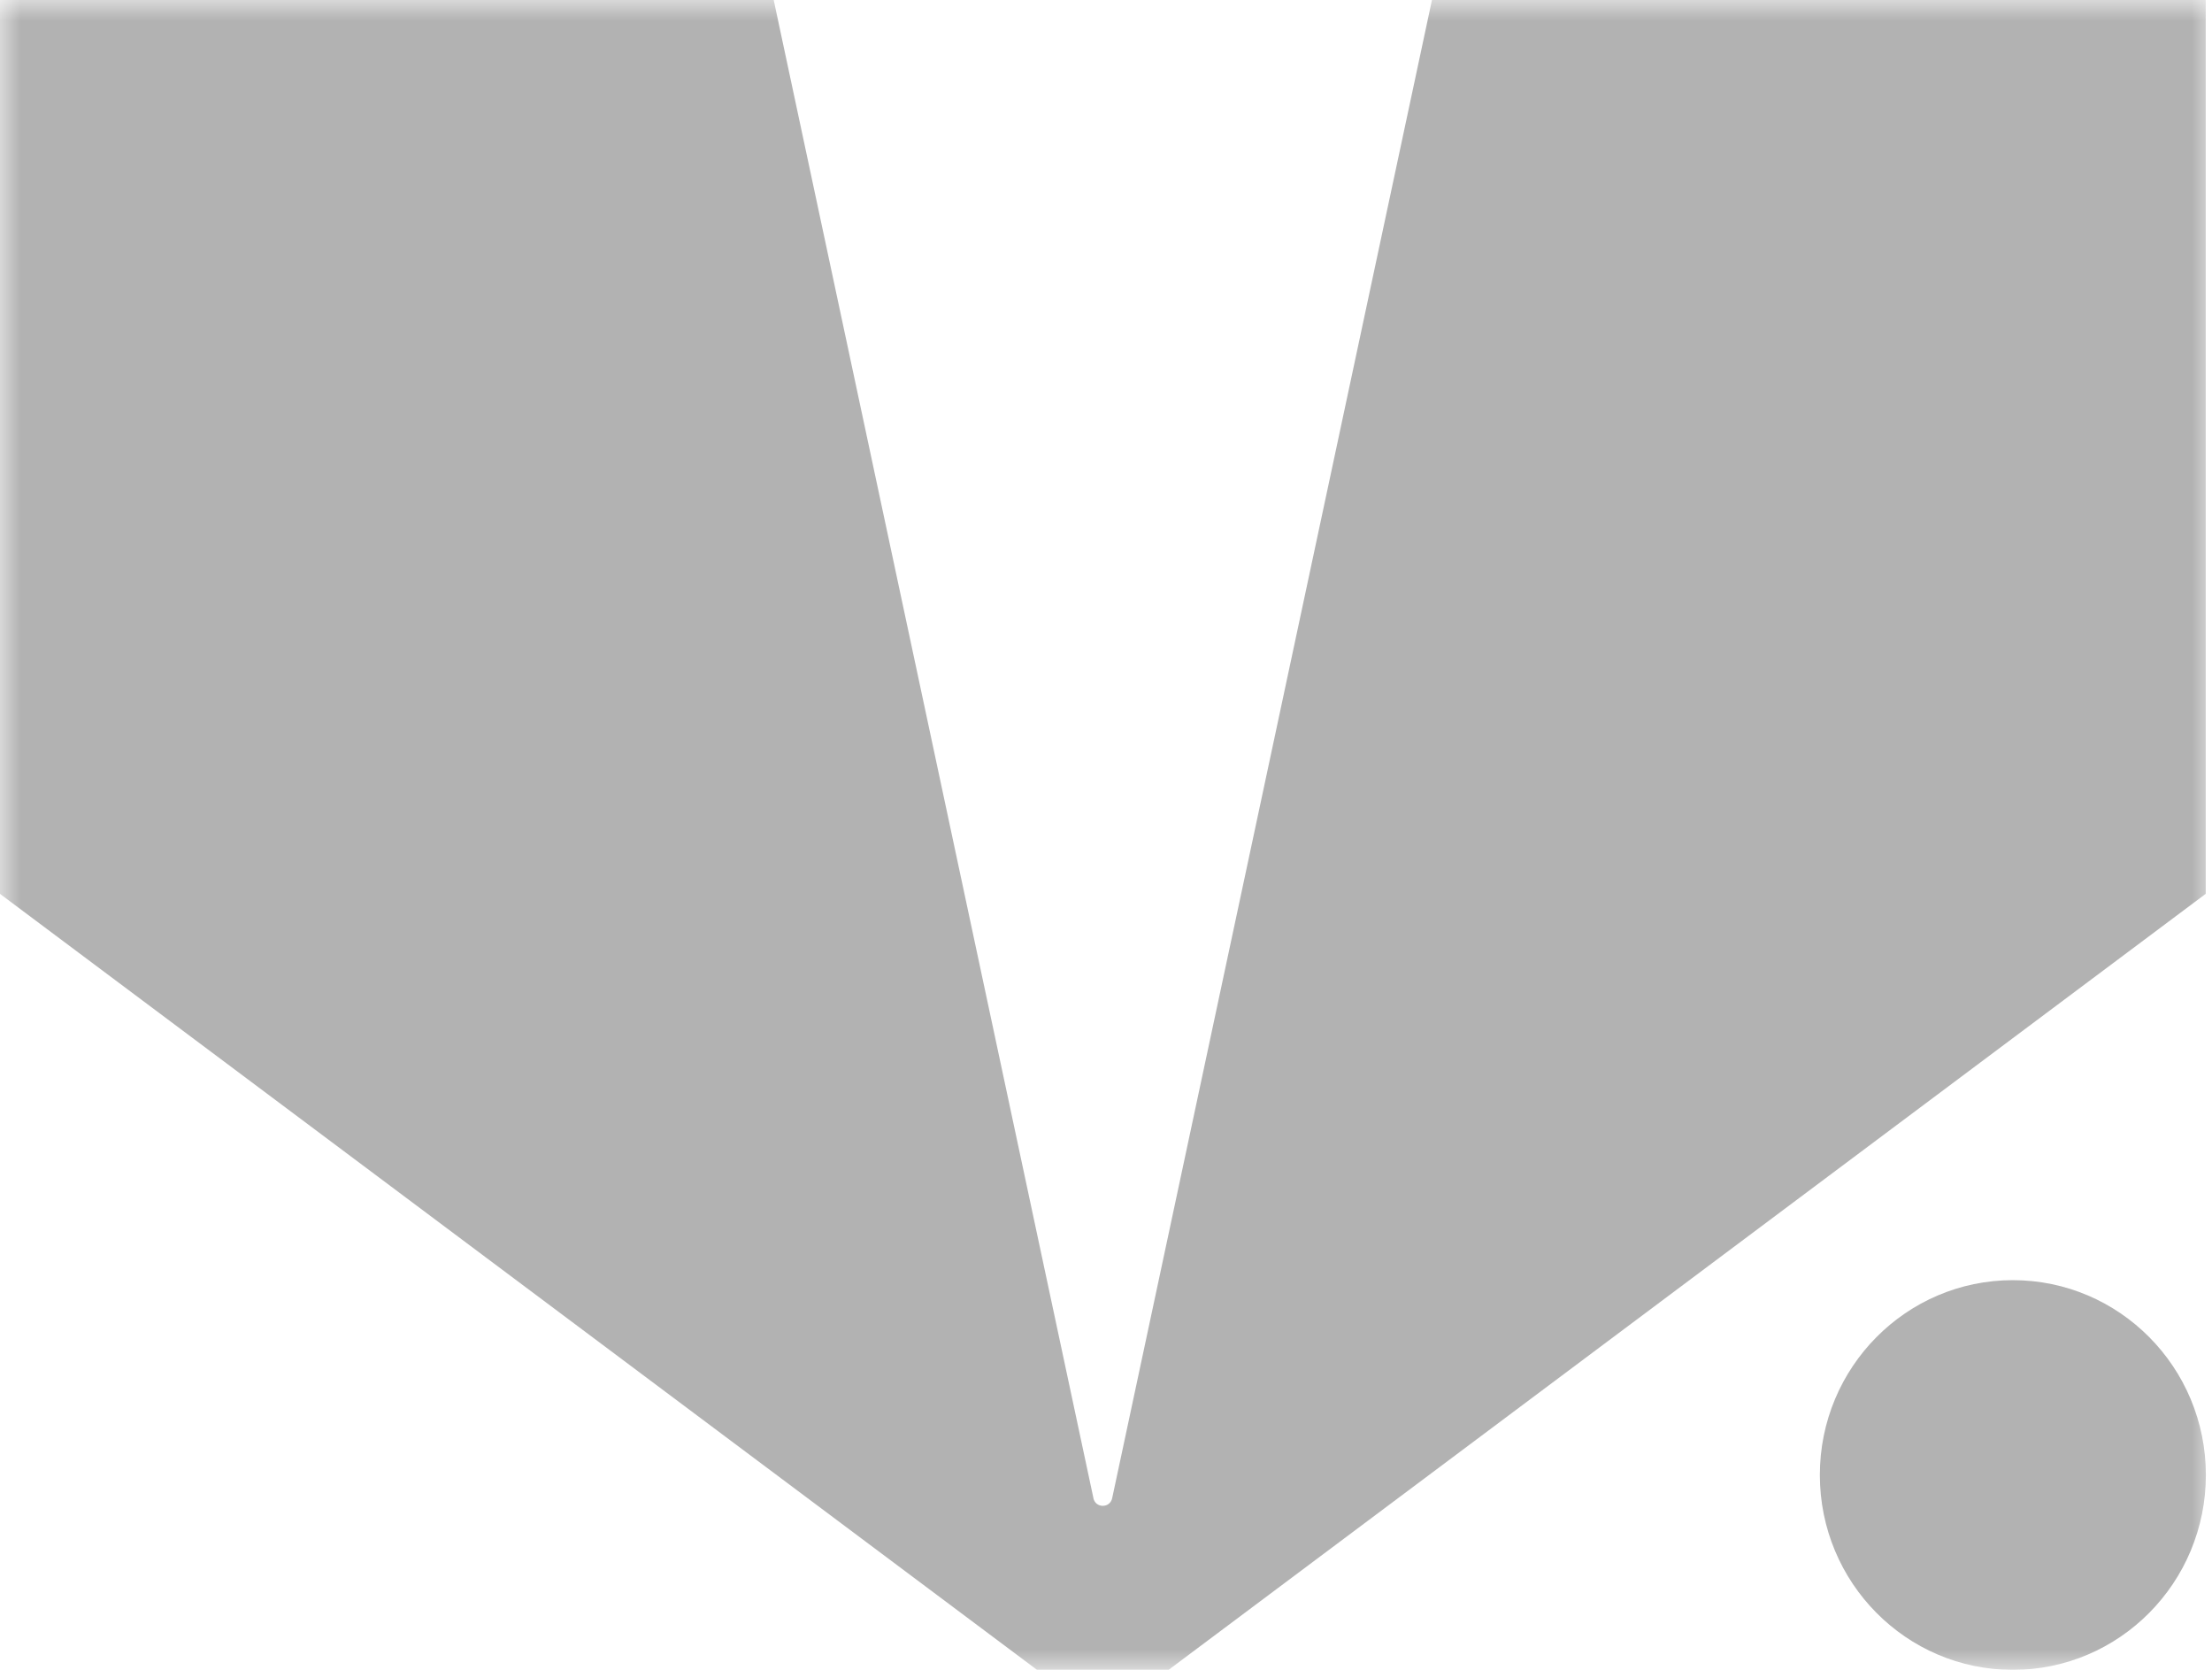 <svg xmlns="http://www.w3.org/2000/svg" width="53" height="40" viewBox="0 0 53 40" fill="none"><g clip-path="url(#clip0_1_33)"><mask id="mask0_1_33" style="mask-type:luminance" maskUnits="userSpaceOnUse" x="0" y="0" width="53" height="40"><path d="M53 0H0V40H53V0Z" fill="white"></path></mask><g mask="url(#mask0_1_33)"><path d="M26.199 35.888L18.538 0H-0.002V21.411L24.846 40H28.001L52.85 21.411V0H34.31L26.648 35.888C26.596 36.133 26.25 36.133 26.198 35.888H26.199Z" fill="#B2B2B2"></path><path d="M48.228 40.001C50.782 40.001 52.853 37.91 52.853 35.333C52.853 32.755 50.782 30.666 48.228 30.666C45.674 30.666 43.604 32.755 43.604 35.333C43.604 37.91 45.674 40.001 48.228 40.001Z" fill="#B2B2B2"></path></g></g><defs><clipPath id="clip0_1_33"><rect width="53" height="40" fill="white"></rect></clipPath></defs></svg>